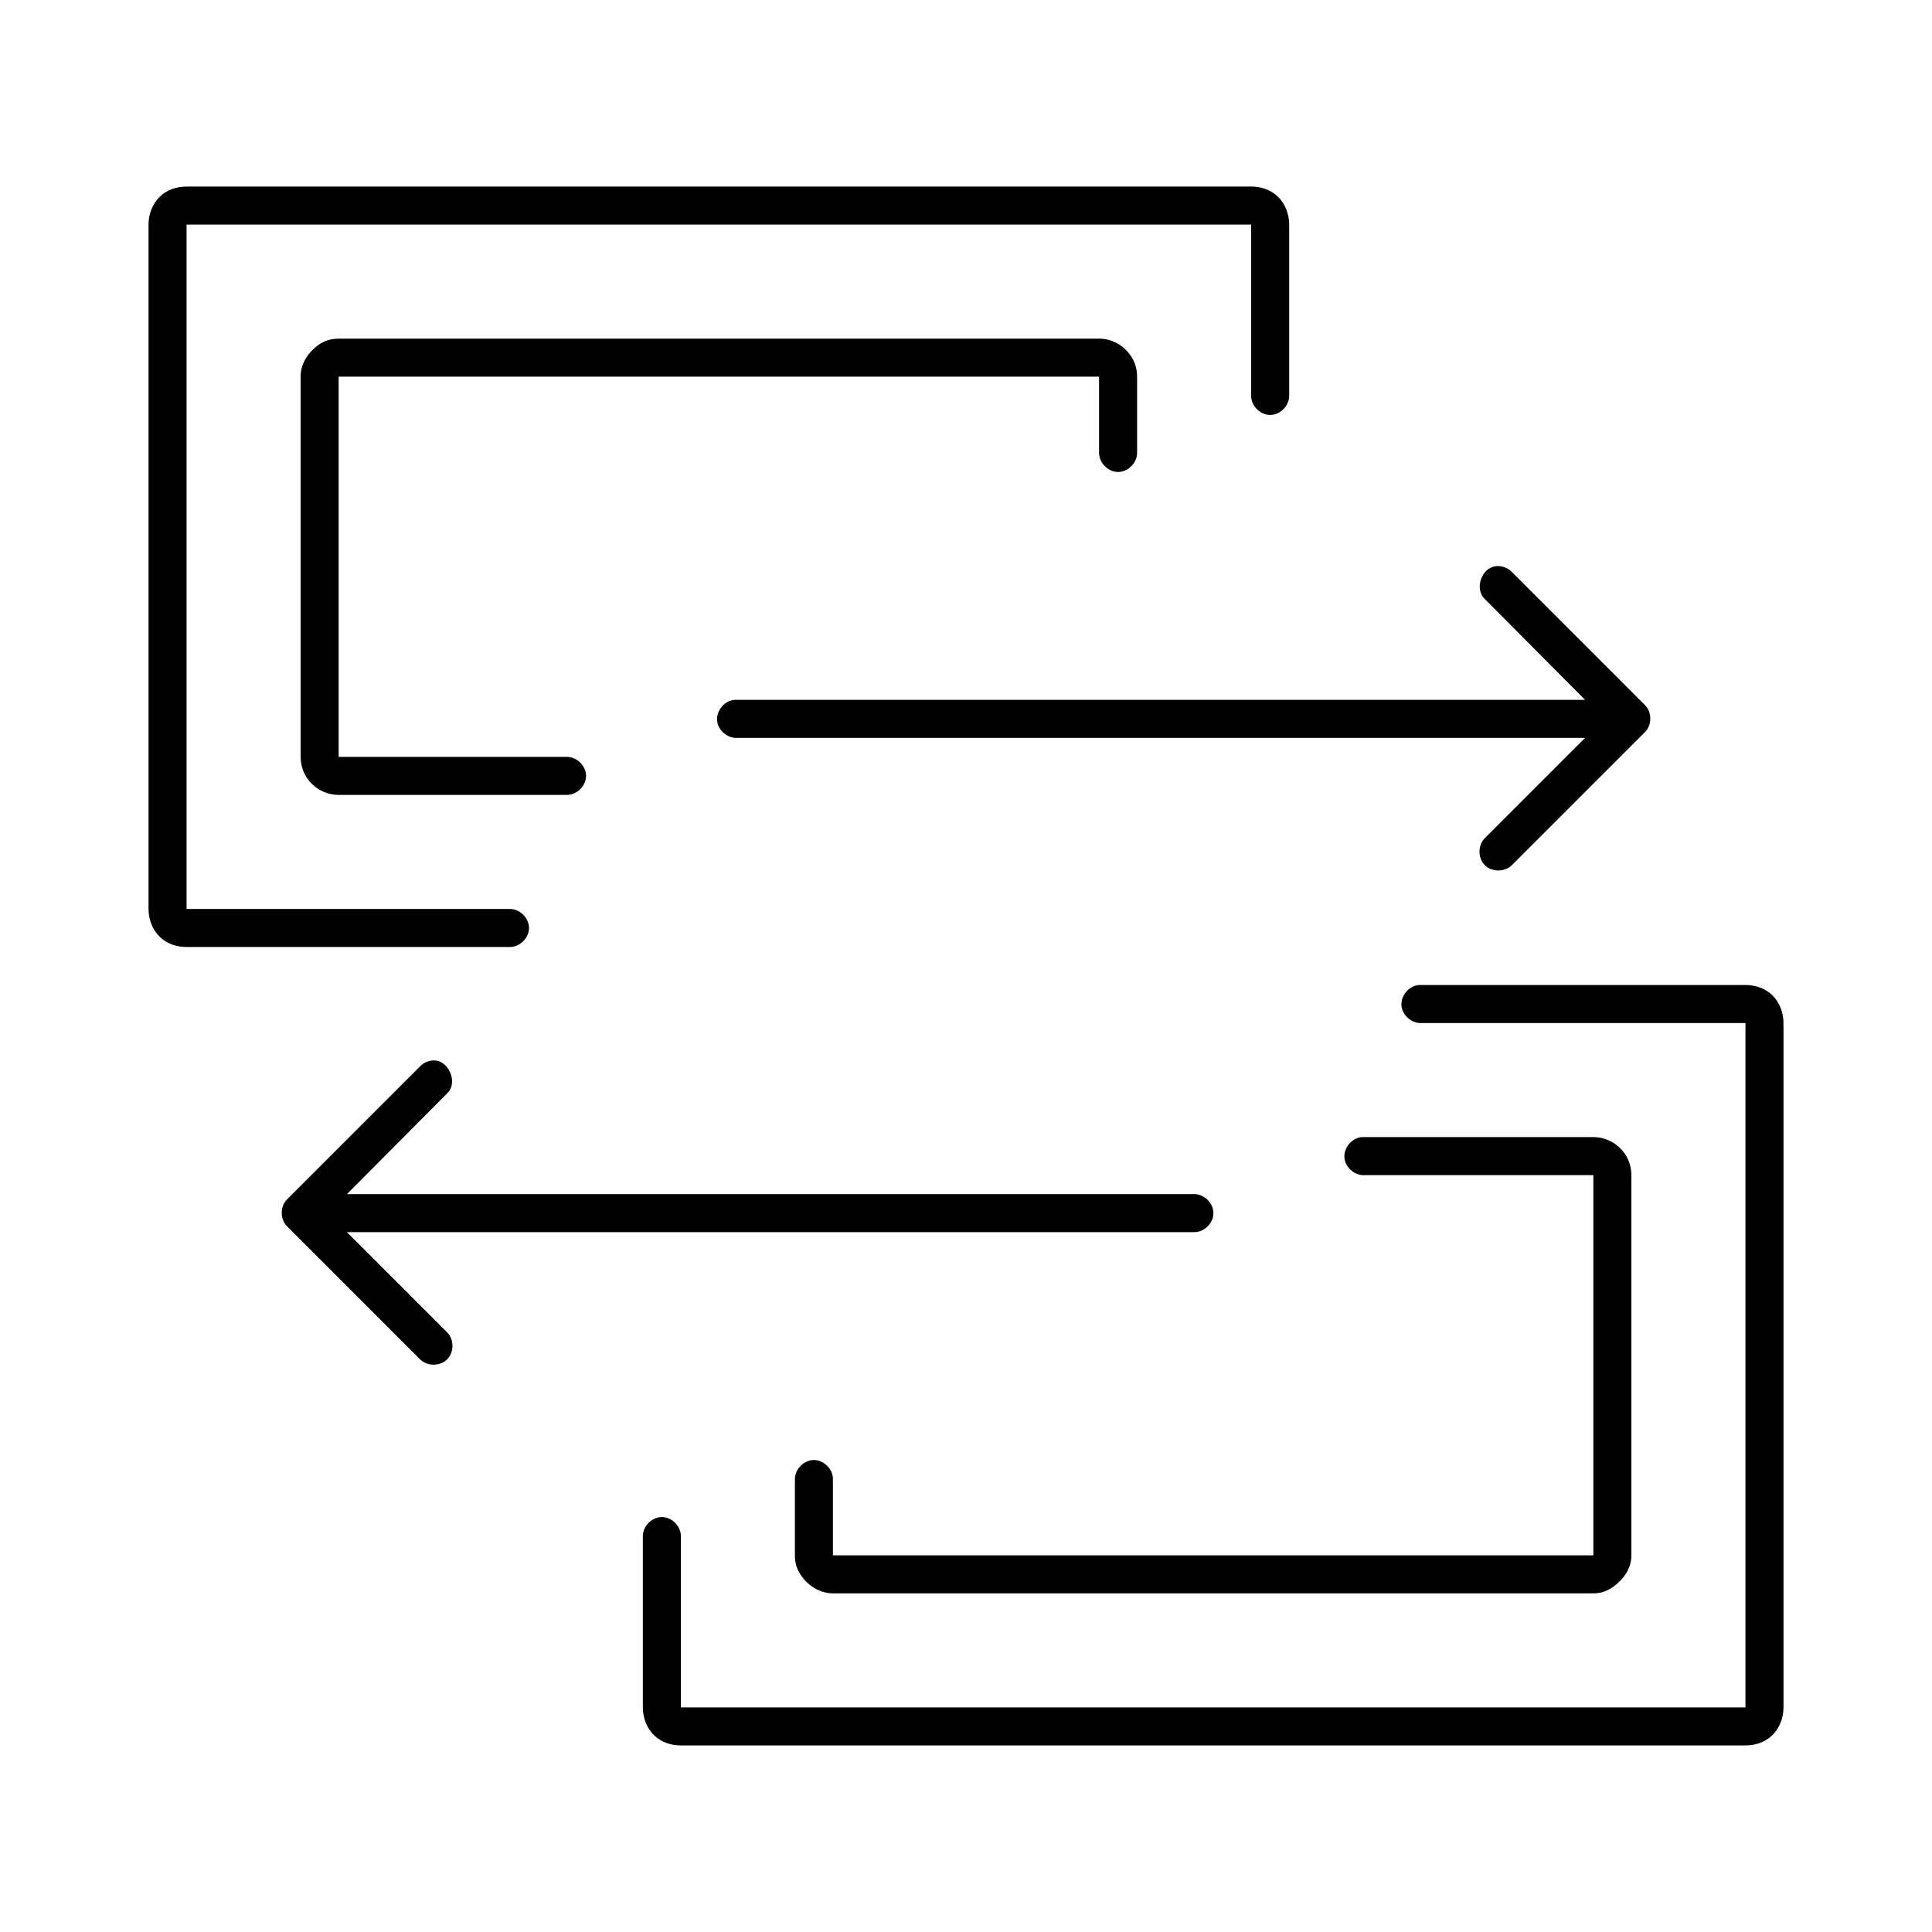 <?xml version="1.0" encoding="UTF-8"?>
<!-- Uploaded to: ICON Repo, www.svgrepo.com, Generator: ICON Repo Mixer Tools -->
<svg fill="#000000" width="800px" height="800px" version="1.1" viewBox="144 144 512 512" xmlns="http://www.w3.org/2000/svg">
 <path d="m193.44 193.44c-2.477 0-5.09 0.754-7.086 2.676-1.996 1.922-2.992 4.738-2.992 7.398v181.37c0 2.664 0.996 5.477 2.992 7.398 1.996 1.926 4.609 2.68 7.086 2.68h85.648c2.66 0.039 5.109-2.375 5.109-5.039 0-2.66-2.449-5.074-5.109-5.039h-85.648v-181.37h282.13v45.344c-0.039 2.66 2.375 5.109 5.039 5.109 2.66 0 5.074-2.449 5.039-5.109v-45.344c-0.004-2.66-0.996-5.477-2.992-7.398s-4.613-2.676-7.086-2.676zm40.305 40.305c-2.969 0-5.027 1.172-6.769 2.832-1.746 1.664-3.309 4.113-3.309 7.242v100.76c0 5.688 4.637 10.078 10.078 10.078h60.457c2.66 0.039 5.109-2.375 5.109-5.039 0-2.66-2.449-5.074-5.109-5.039h-60.457v-100.76h201.52v20.152c-0.039 2.66 2.375 5.109 5.039 5.109 2.66 0 5.074-2.449 5.039-5.109v-20.152c-0.004-2.699-0.918-4.75-2.519-6.613-1.605-1.859-4.316-3.461-7.559-3.461zm306.7 60.301c-3.816 0.371-5.766 6.012-2.992 8.66l26.605 26.762h-225.45c-2.637 0.246-4.812 2.871-4.566 5.512 0.246 2.637 2.871 4.812 5.512 4.566h224.51l-26.609 26.609c-1.855 1.895-1.82 5.309 0.078 7.164 1.895 1.855 5.309 1.816 7.164-0.078l35.266-35.266c1.84-1.863 1.84-5.223 0-7.086l-35.266-35.266c-1.07-1.152-2.695-1.754-4.254-1.578zm-20.469 110.99c-2.637 0.246-4.812 2.871-4.566 5.512 0.246 2.637 2.871 4.812 5.512 4.566h85.648v181.37h-282.13v-45.344c0.039-2.66-2.375-5.109-5.039-5.109-2.66 0-5.074 2.449-5.039 5.109v45.344c0 2.664 0.996 5.477 2.992 7.398 1.996 1.922 4.609 2.676 7.082 2.676h282.13c2.477 0 5.09-0.754 7.086-2.676 1.996-1.922 2.992-4.738 2.992-7.398v-181.37c0-2.664-0.996-5.477-2.992-7.398-1.996-1.922-4.609-2.68-7.086-2.68h-86.594zm-261.2 19.996c-1.301 0.051-2.57 0.629-3.465 1.574l-35.266 35.266c-1.84 1.863-1.84 5.223 0 7.086l35.266 35.266c1.859 1.879 5.254 1.906 7.144 0.059s1.938-5.242 0.098-7.141l-26.605-26.609h224.51c2.66 0.039 5.109-2.375 5.109-5.039 0-2.66-2.449-5.074-5.109-5.039h-224.51l26.609-26.766c2.941-2.832 0.297-8.887-3.777-8.66zm246.08 20.309c-2.637 0.246-4.812 2.871-4.566 5.512 0.246 2.637 2.871 4.812 5.508 4.566h60.457v100.76h-201.52v-20.152c0.039-2.66-2.375-5.109-5.039-5.109-2.66 0-5.074 2.449-5.039 5.109v20.152c0 2.703 0.914 4.594 2.519 6.453 1.605 1.863 4.316 3.621 7.559 3.621h201.52c2.969 0 5.027-1.328 6.769-2.992 1.746-1.66 3.309-3.953 3.309-7.082v-100.76c0-5.688-4.637-10.078-10.078-10.078h-61.402z"/>
</svg>